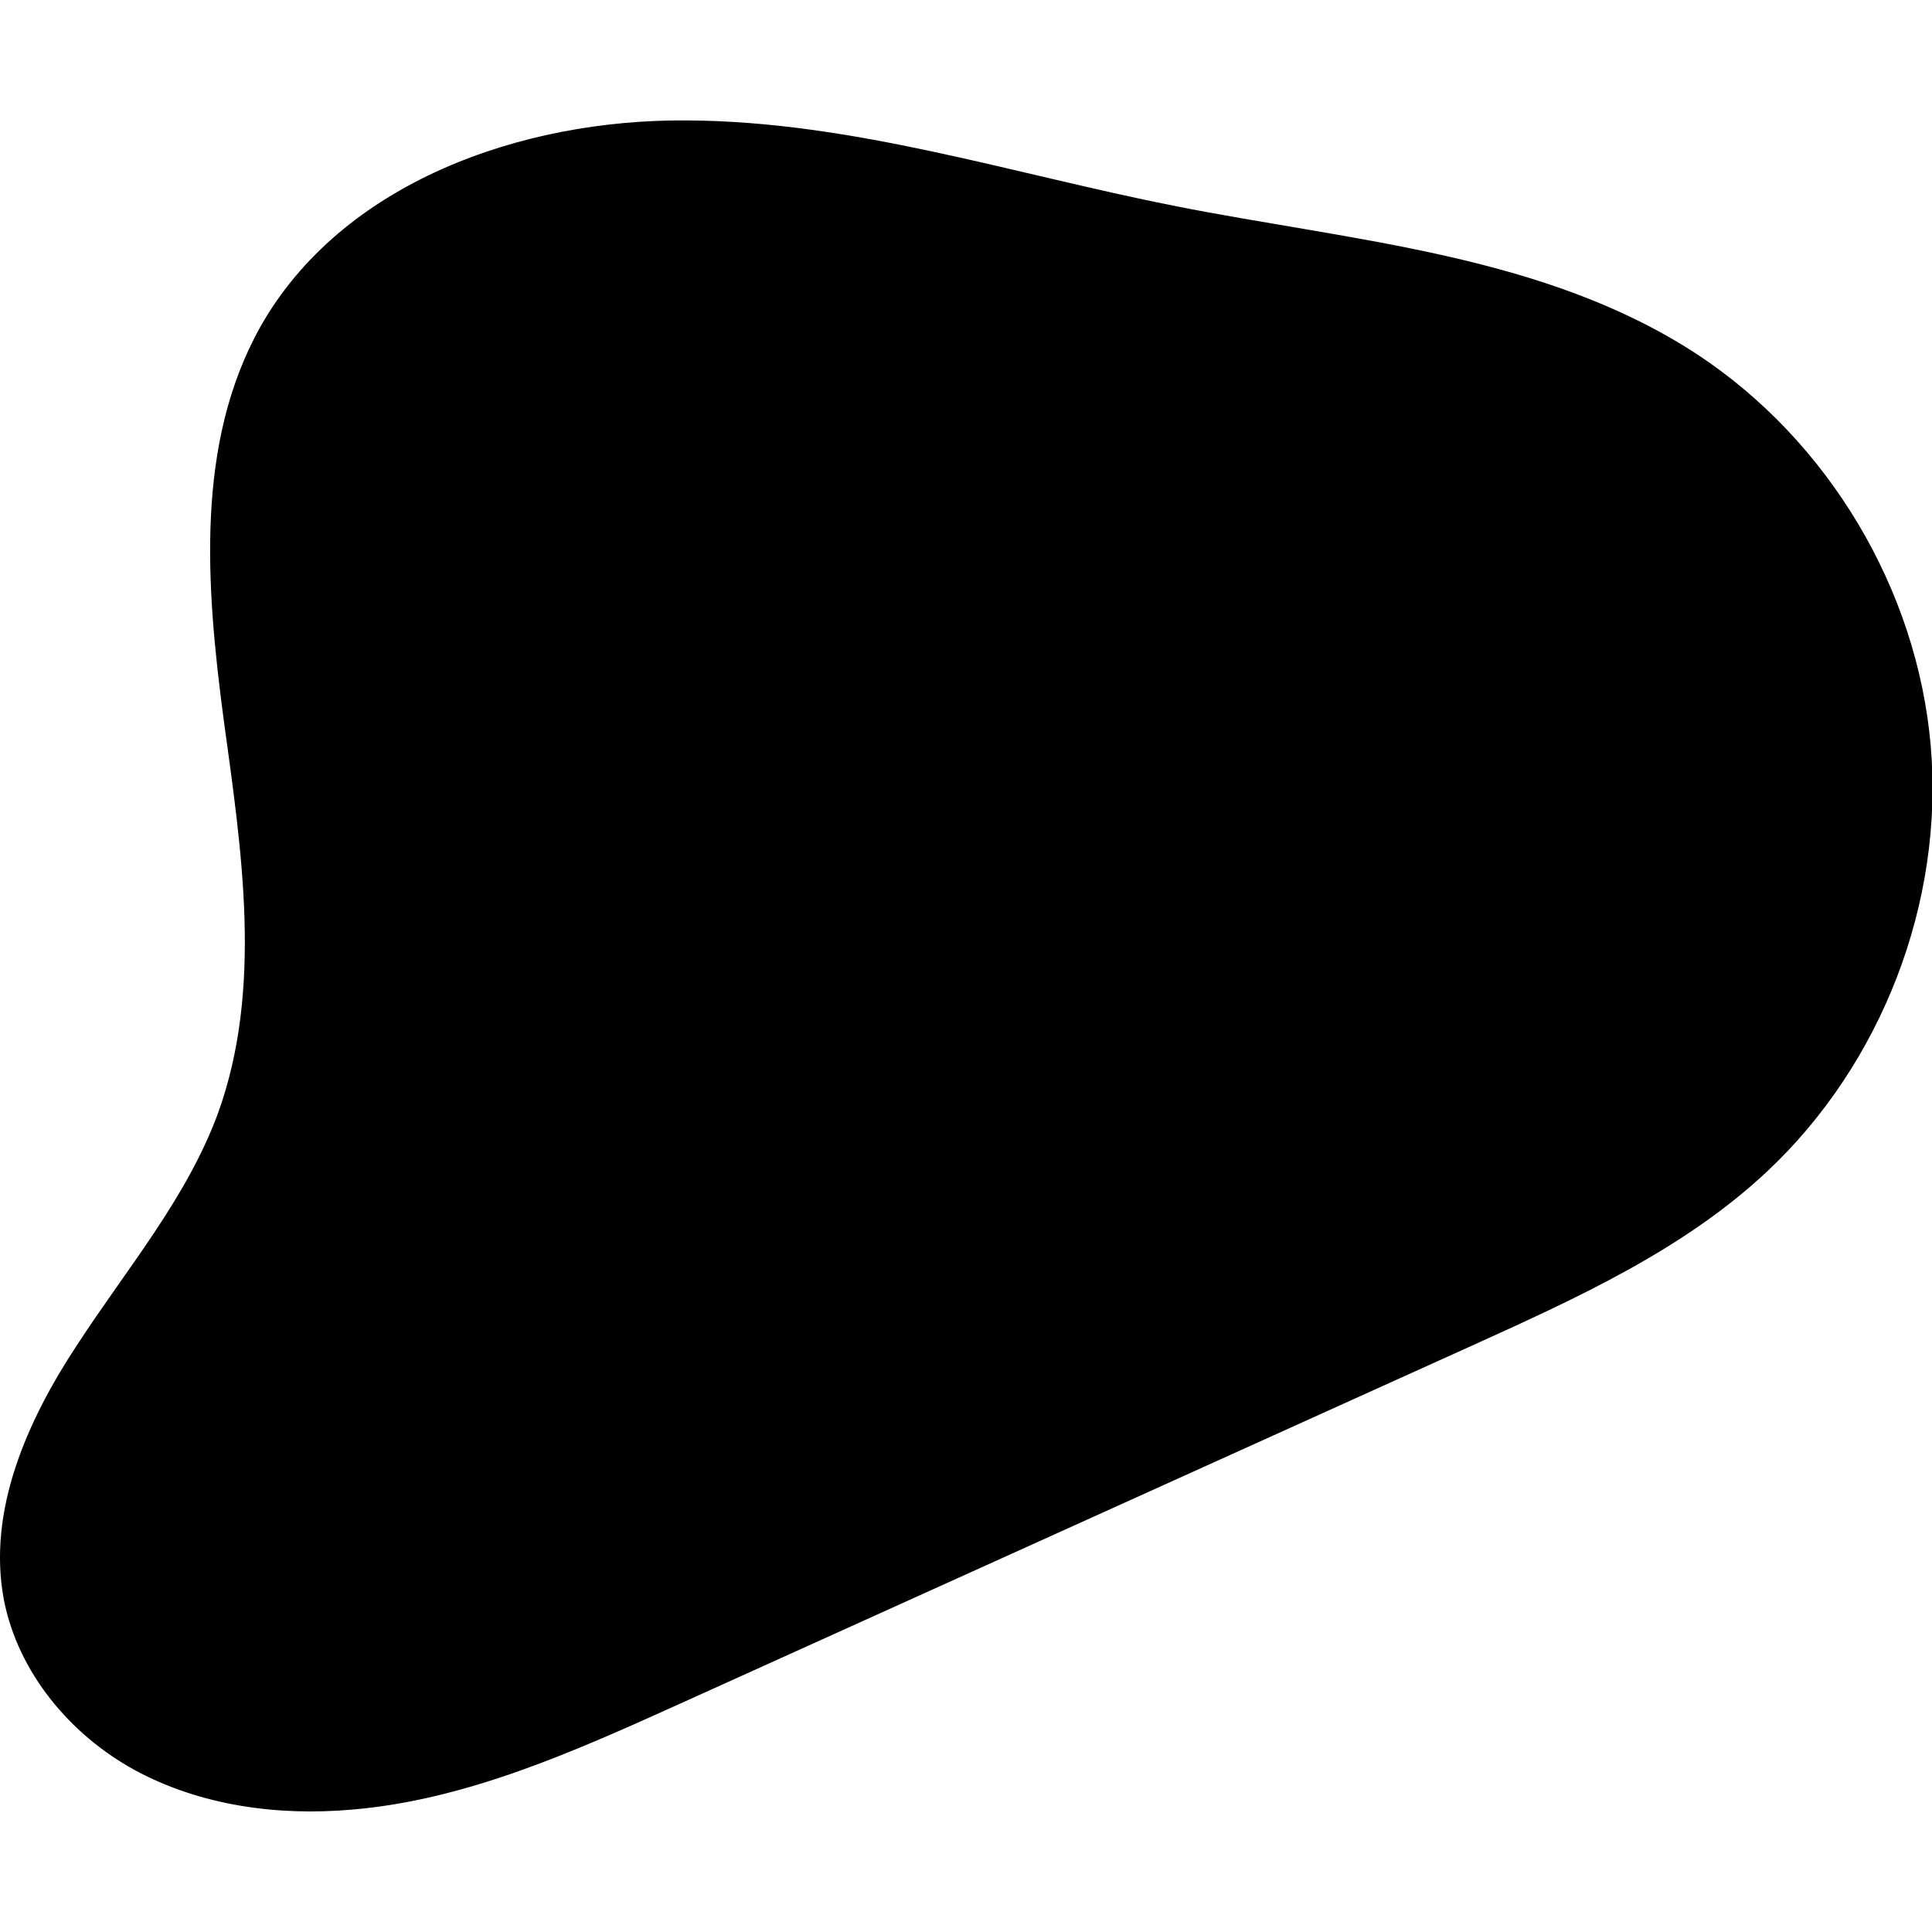<?xml version="1.0" encoding="utf-8"?>
<!-- Generator: Adobe Illustrator 18.0.0, SVG Export Plug-In . SVG Version: 6.00 Build 0)  -->
<!DOCTYPE svg PUBLIC "-//W3C//DTD SVG 1.1//EN" "http://www.w3.org/Graphics/SVG/1.1/DTD/svg11.dtd">
<svg version="1.1" id="Layer_1" xmlns="http://www.w3.org/2000/svg" xmlns:xlink="http://www.w3.org/1999/xlink" x="0px" y="0px"
	 width="300px" height="300px" viewBox="0 0 300 300" style="enable-background:new 0 0 300 300;" xml:space="preserve">
<path d="M54.6,281c17.9-1.5,34.7-9.1,51.1-16.5c41.1-18.6,82.1-37.1,123.2-55.7c16.1-7.3,32.6-14.8,45.5-26.9
	c17.8-16.7,27.5-41.8,25.4-66.1c-2.1-24.3-15.9-47.4-36.3-60.8c-23.7-15.5-53.2-17.5-81-23c-25.3-5-50.2-13.2-75.9-13.3
	c-25.7-0.2-53.6,9.7-66.2,32.1c-10.1,18.1-8.4,40.2-5.7,60.7c2.8,20.5,6.2,42-0.9,61.5c-4.9,13.2-14.2,24.1-21.8,35.8
	C4.2,220.6-2,234.6,0.6,248.4c2.2,11.3,10.3,21,20.4,26.5C31.2,280.4,43.1,282,54.6,281z"/>
</svg>
